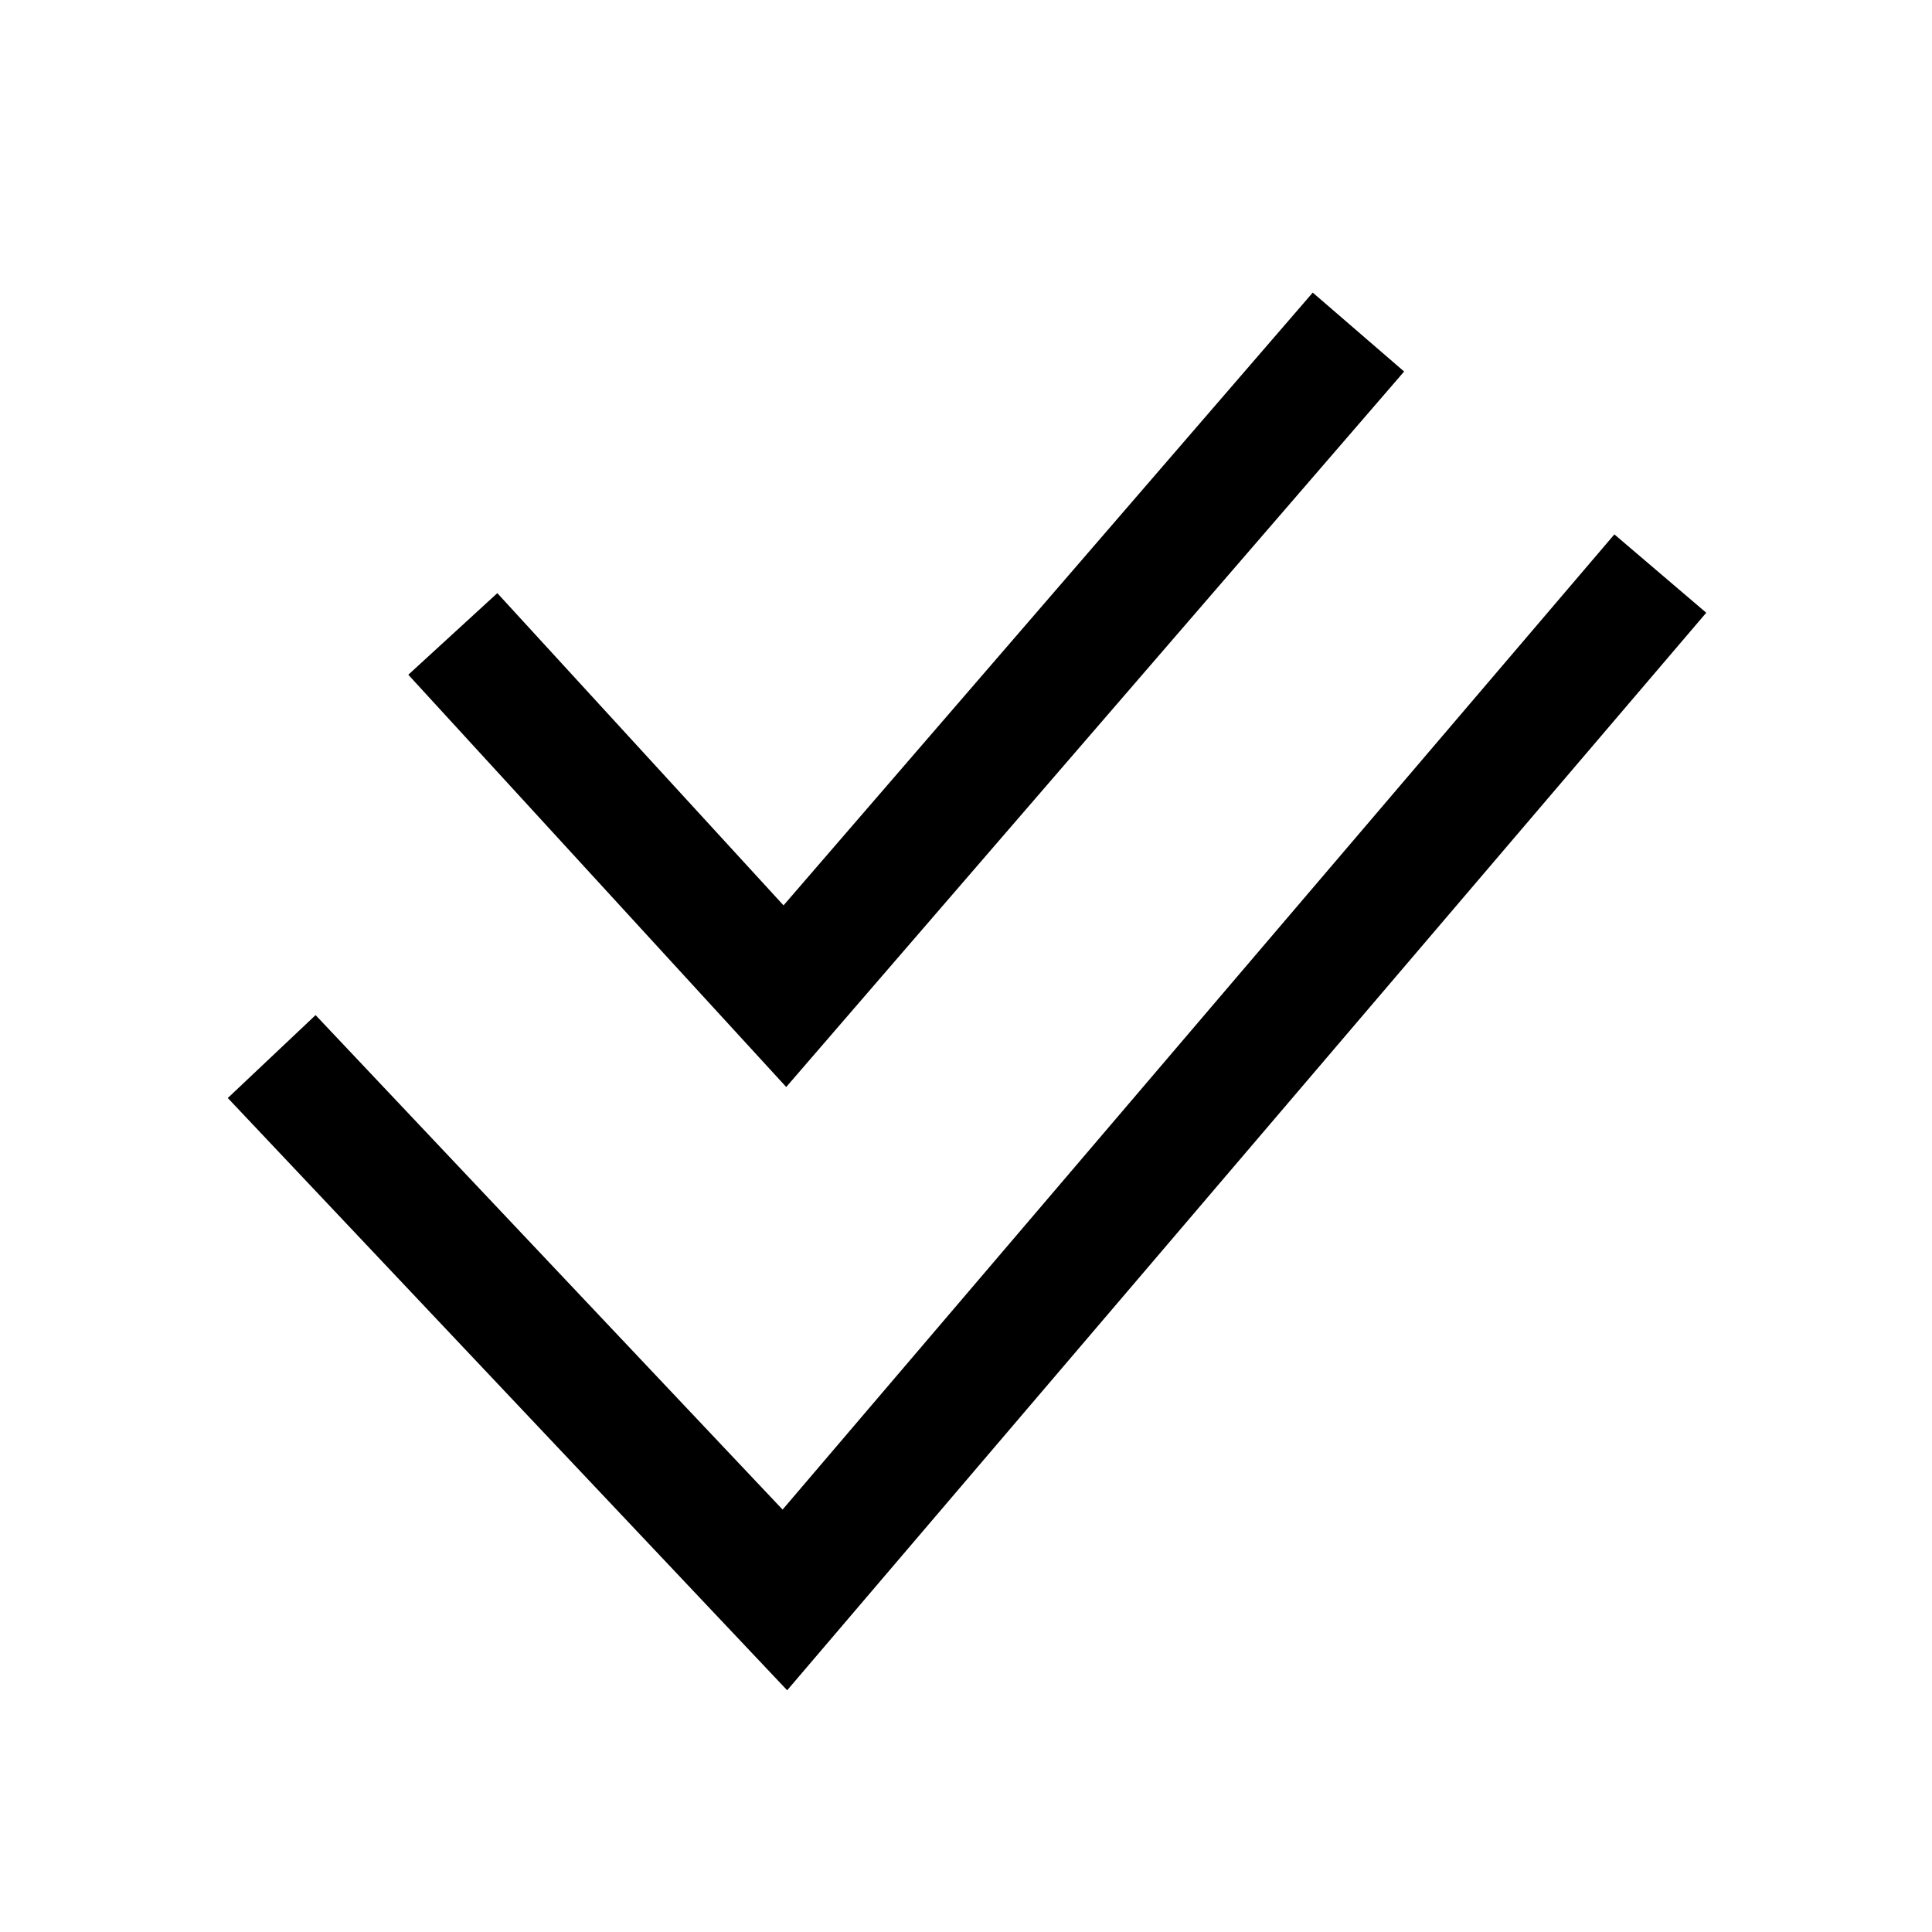 <svg version="1.1" viewBox="0 0 16 16" xmlns="http://www.w3.org/2000/svg">
 <path d="m2.25 8.75 4.25 4.5 7.25-8.5" fill="none" stroke="currentColor"   />
 <path d="m3.75 5.25 2.75 3 4.75-5.5" fill="none" stroke="currentColor"   />
</svg>
